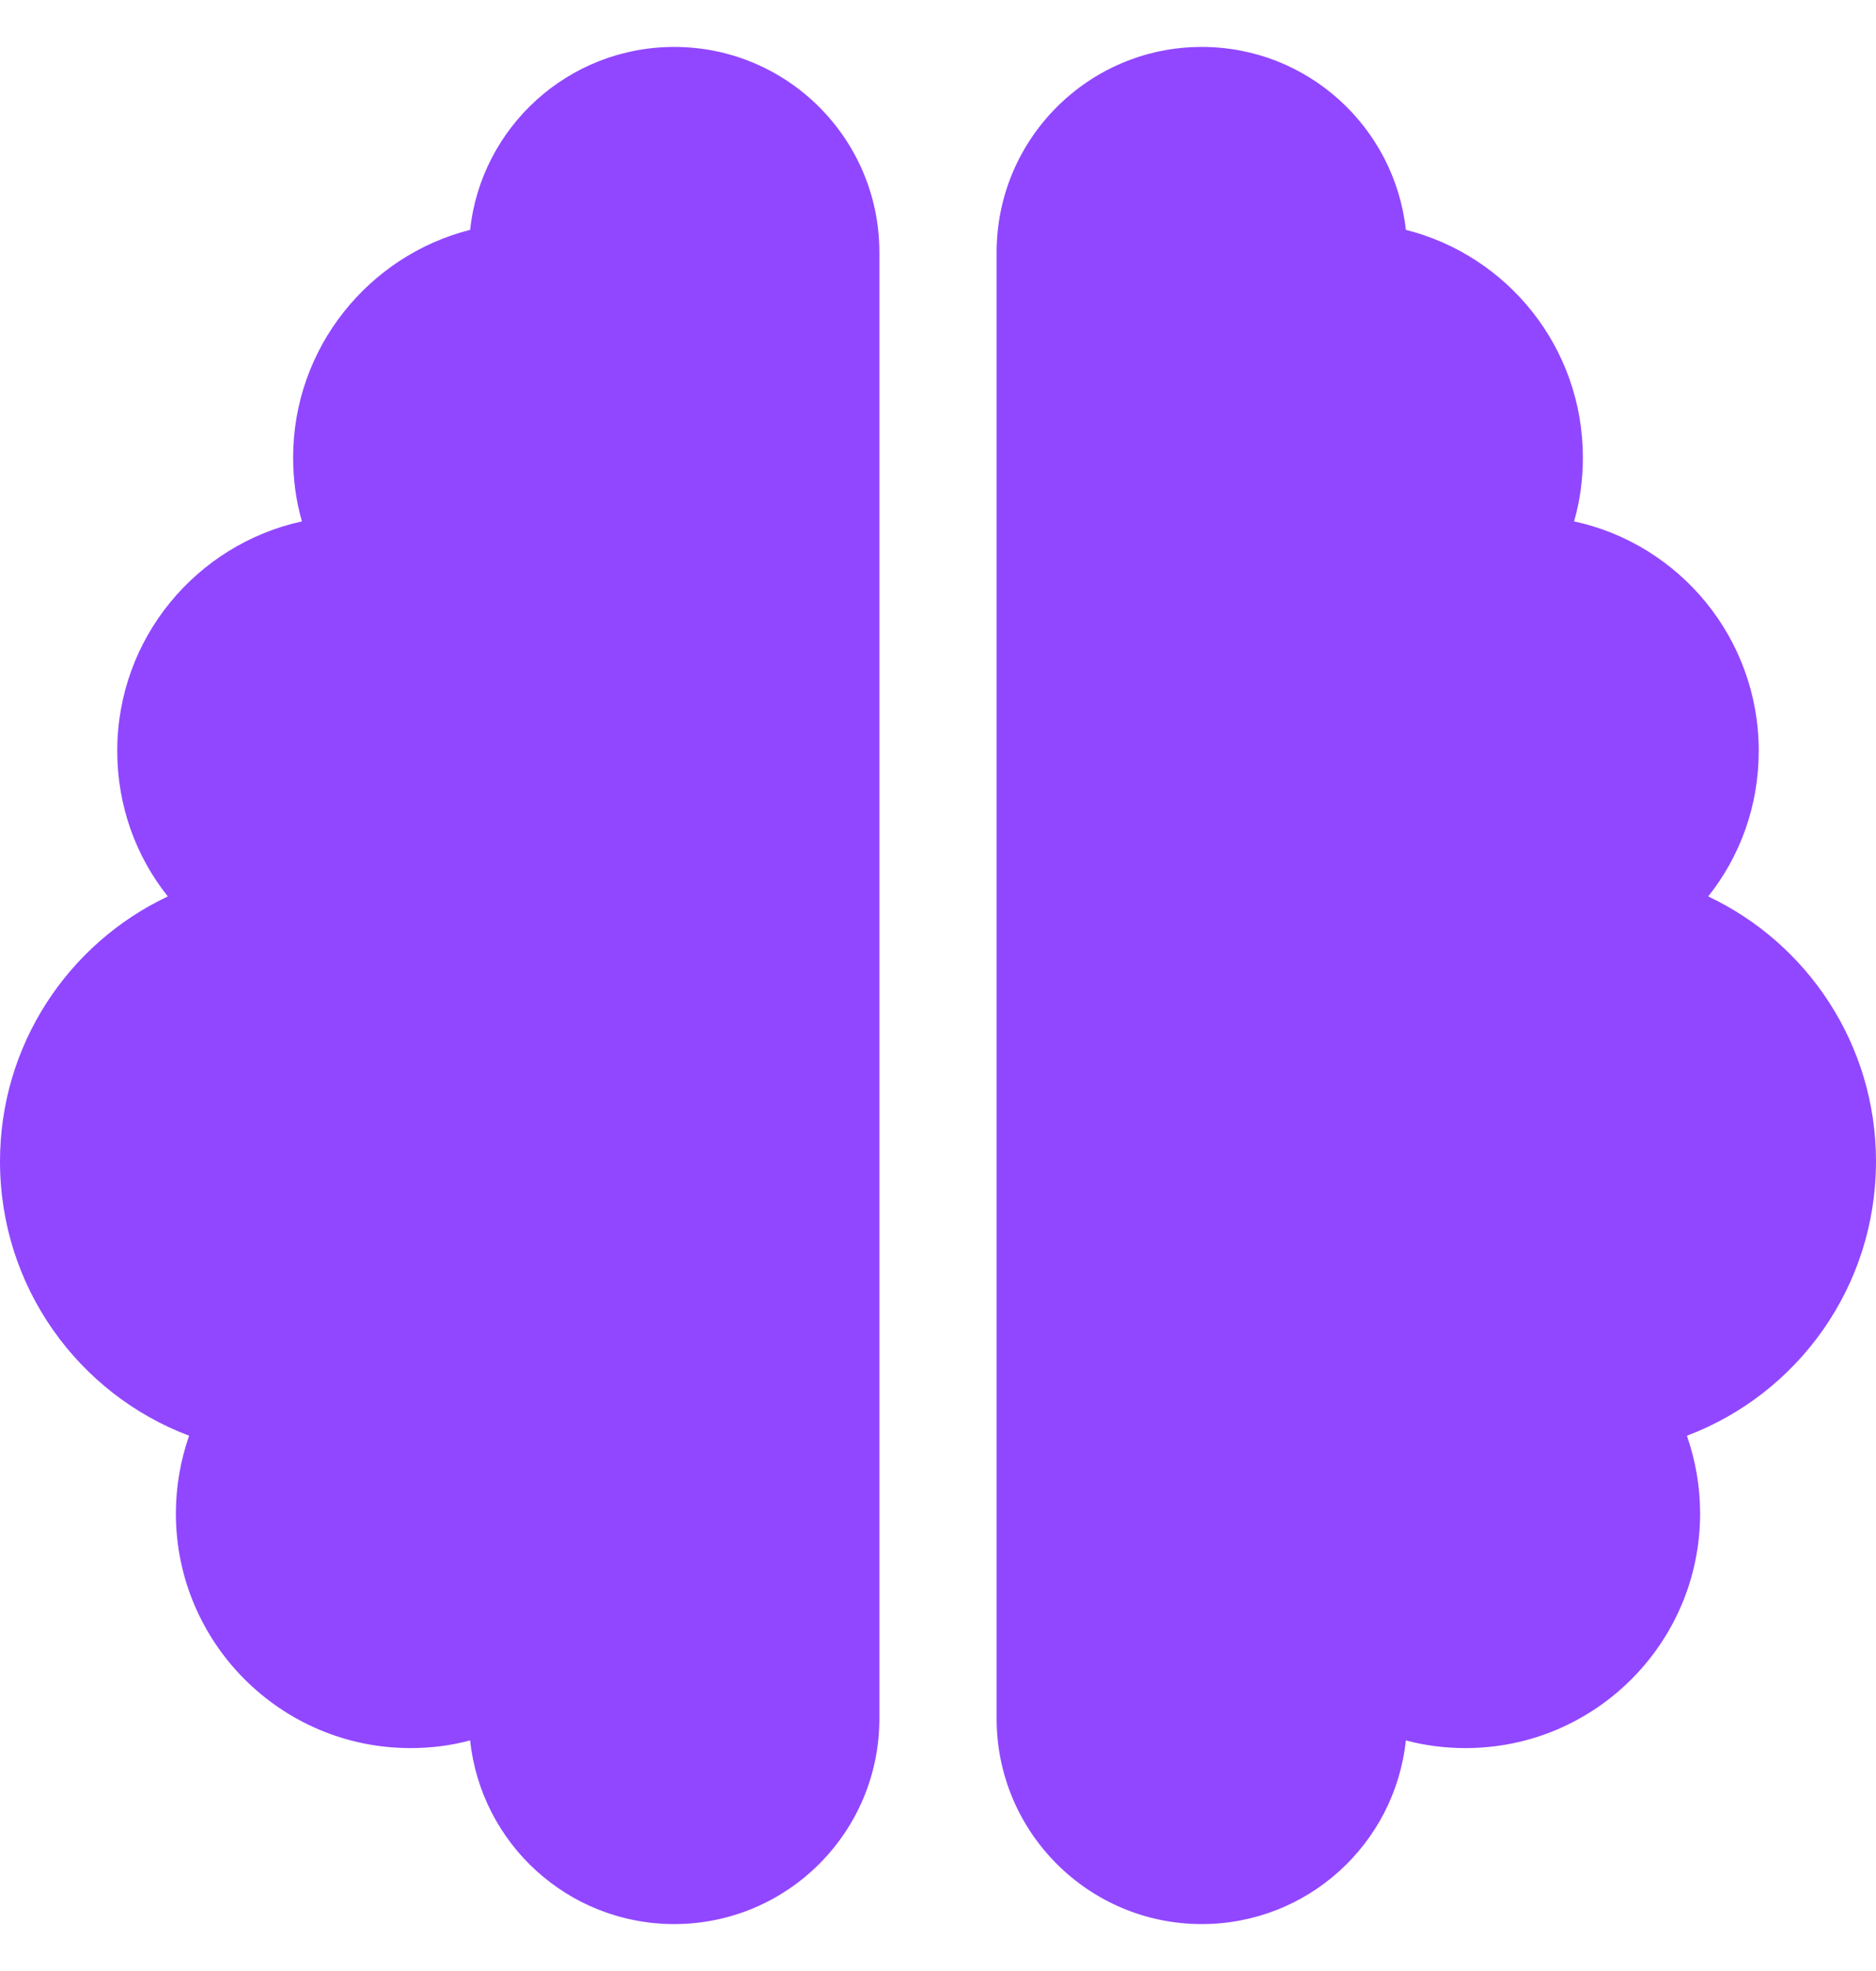 <svg width="20" height="21" viewBox="0 0 20 21" fill="none" xmlns="http://www.w3.org/2000/svg">
<g clip-path="url(#clip0_5811_2900)">
<path d="M7.188 0.5C8.395 0.5 9.375 1.48 9.375 2.688V18.312C9.375 19.52 8.395 20.5 7.188 20.5C6.059 20.5 5.129 19.645 5.012 18.543C4.809 18.598 4.594 18.625 4.375 18.625C2.996 18.625 1.875 17.504 1.875 16.125C1.875 15.836 1.926 15.555 2.016 15.297C0.836 14.852 0 13.711 0 12.375C0 11.129 0.73 10.051 1.789 9.551C1.449 9.125 1.25 8.586 1.25 8C1.25 6.801 2.094 5.801 3.219 5.555C3.156 5.34 3.125 5.109 3.125 4.875C3.125 3.707 3.93 2.723 5.012 2.449C5.129 1.355 6.059 0.5 7.188 0.5ZM12.812 0.5C13.941 0.5 14.867 1.355 14.988 2.449C16.074 2.723 16.875 3.703 16.875 4.875C16.875 5.109 16.844 5.34 16.781 5.555C17.906 5.797 18.75 6.801 18.75 8C18.75 8.586 18.551 9.125 18.211 9.551C19.27 10.051 20 11.129 20 12.375C20 13.711 19.164 14.852 17.984 15.297C18.074 15.555 18.125 15.836 18.125 16.125C18.125 17.504 17.004 18.625 15.625 18.625C15.406 18.625 15.191 18.598 14.988 18.543C14.871 19.645 13.941 20.5 12.812 20.5C11.605 20.5 10.625 19.52 10.625 18.312V2.688C10.625 1.48 11.605 0.5 12.812 0.5Z" fill="#9147FF"/>
</g>
<defs>
<clipPath id="clip0_5811_2900">
<path d="M0 0.5H20V20.5H0V0.5Z" fill="white"/>
</clipPath>
</defs>
</svg>

